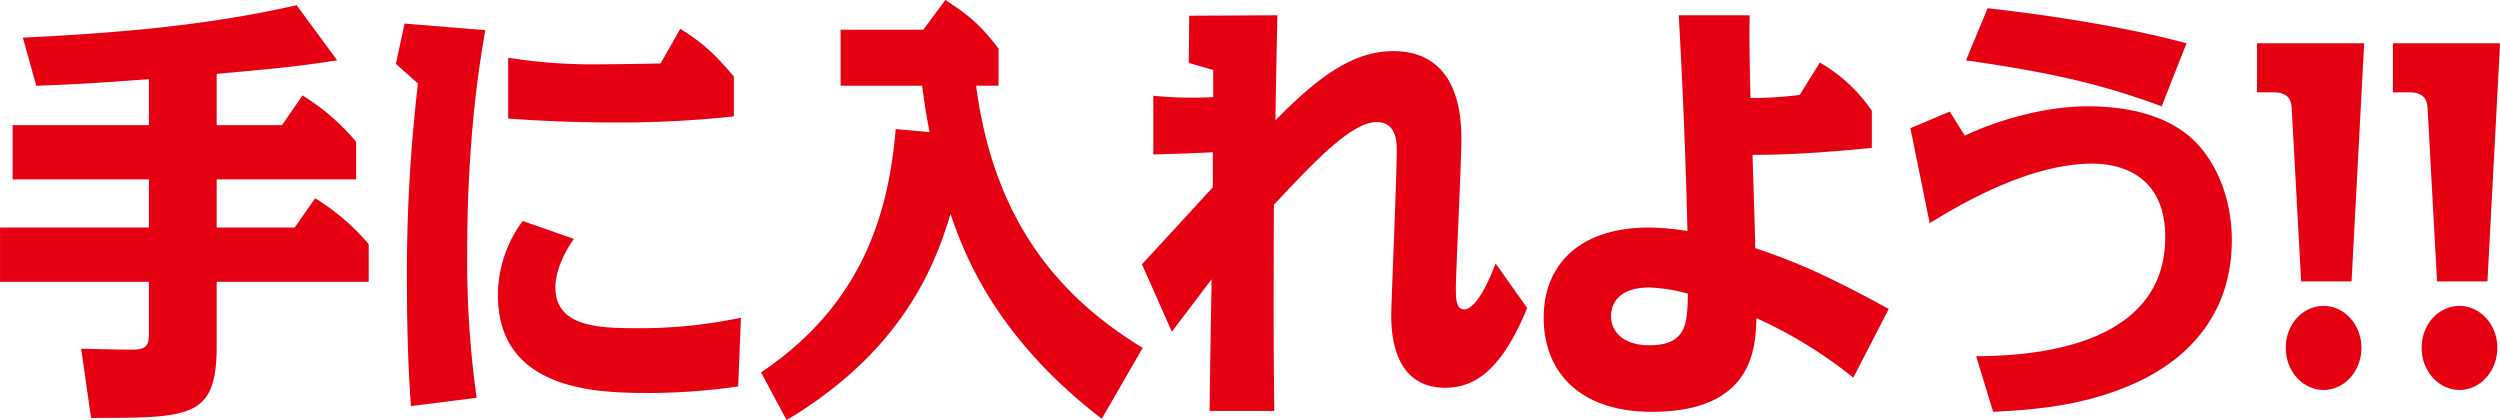 <svg xmlns="http://www.w3.org/2000/svg" width="548.375" height="92.16" viewBox="0 0 548.375 92.16">
  <defs>
    <style>
      .cls-1 {
        fill: #e50012;
        fill-rule: evenodd;
      }
    </style>
  </defs>
  <path id="手に入れよう_" data-name="手に入れよう!!" class="cls-1" d="M154.683,1211.43c16.675-1.53,17.366-1.63,26.438-2.97l-8.9-12.1c-19.7,4.51-39.916,6.15-60.047,7.11l2.938,10.56c10.2-.39,11.318-0.48,24.71-1.44v10.08H109.929v11.9h29.894v10.56H107.164v11.91h32.659v10.36c0,3.27,0,4.52-3.8,4.52-3.283,0-9.59-.2-11.059-0.2l2.16,15.17c22.032,0,27.561,0,27.561-15.84v-14.01h33.35v-8.26a49.343,49.343,0,0,0-11.75-10.08l-4.493,6.43H154.683v-10.56h30.585v-8.26a49.661,49.661,0,0,0-11.75-10.17l-4.493,6.53H154.683v-11.24Zm41.214-11.04-1.9,8.84,4.838,4.32a356.307,356.307,0,0,0-2.419,43.77c0,13.35.518,21.51,0.864,26.98l14.429-1.82a214.865,214.865,0,0,1-2.074-31.88c0-25.34,2.765-41.85,3.974-48.77Zm56.159,8.74c-3.715.1-10.2,0.19-13.219,0.19a117.14,117.14,0,0,1-20.218-1.44v13.35c6.826,0.48,14.083.86,24.192,0.86a235.987,235.987,0,0,0,25.315-1.34v-8.74c-3.975-4.7-6.739-7.39-11.75-10.46Zm17.625,55.78a107.543,107.543,0,0,1-23.328,2.3c-8.467,0-17.366-.57-17.366-8.93,0-3.93,2.247-8.16,4.061-10.65l-11.232-3.94a27.351,27.351,0,0,0-5.443,16.23c0,21.5,22.809,21.5,33.609,21.5a136.414,136.414,0,0,0,19.094-1.44Zm88.128,6.62c-17.8-10.85-32.572-27.26-36.547-57.5h4.925v-8.16c-4.233-5.48-6.566-7.3-11.664-10.66l-4.838,6.53H291.541v12.29h17.885c0.518,3.84.777,5.85,1.641,10.17l-7.43-.67c-1.555,18.14-7.085,38.31-29.548,53.38l5.616,10.46c24.71-14.78,32.313-32.93,35.941-45.22,2.765,7.97,9.331,26.6,33.177,44.93ZM435.223,1253c-0.432,1.06-3.715,10.08-6.911,10.08-1.815,0-1.815-2.59-1.815-4.61,0-3.45,1.21-27.45,1.21-32.54,0-4.03,0-19.49-14.947-19.49-8.9,0-16.589,5.76-25.833,15.17,0-1.54.345-20.45,0.432-23.04l-19.354.1-0.086,10.36,5.357,1.54v5.95a88.918,88.918,0,0,1-13.133-.29v12.87c6.307-.19,7-0.19,13.046-0.48v7.68c-1.382,1.53-13.219,14.4-15.551,16.89l6.566,14.79c4.579-6.05,5.1-6.72,8.726-11.52-0.086,4.13-.432,24.29-0.432,28.9h14.17c-0.173-18.15-.173-20.84-0.087-45.22,8.381-8.93,16.934-18.15,22.55-18.15,4.406,0,4.406,4.61,4.406,6.15,0,5.66-1.209,33.79-1.209,35.9,0,3.36,0,16.23,11.836,16.23,6.135,0,12.183-3.36,17.971-17.48Zm66.7-36.96a81.059,81.059,0,0,1-10.8.67c-0.259-11.61-.259-12.96-0.173-18.14H475.4c0.605,11.23,1.383,26.3,1.9,47.33a55.152,55.152,0,0,0-8.467-.77c-15.206,0-23.068,8.16-23.068,19.78,0,11.81,7.775,20.64,23.759,20.64,22.377,0,22.723-14.31,22.9-20.55a98.537,98.537,0,0,1,21.254,13.06l7.776-15.07c-14.861-8.16-21.686-10.76-29.29-13.35,0-2.01-.518-18.24-0.6-20.45,8.726,0,17.452-.67,26.178-1.53v-8.16a34.983,34.983,0,0,0-11.4-10.56Zm-24.537,43.59c-0.086,6.53-.259,11.33-8.467,11.33-5.875,0-8.38-3.17-8.38-6.34,0-2.69,1.555-6.34,8.467-6.34A37.184,37.184,0,0,1,477.387,1259.63Zm109.382-54.92c-12.1-3.26-28.079-5.95-43.631-7.68l-4.752,11.43c20.3,2.88,30.931,5.66,42.94,10.08Zm-51.925,14.98-8.64,3.65,4.233,20.83c6.135-3.74,21.514-13.06,35.683-13.06,3.37,0,15.984.68,15.984,16.13,0,25.64-33.091,26.02-41.472,26.12l3.716,12.19c7.343-.39,18.575-0.96,29.721-5.67,5.011-2.11,22.636-9.98,22.636-31.97,0-9.02-3.283-17.28-8.813-22.36-6.22-5.57-15.206-7.01-22.809-7.01-9.936,0-20.476,3.36-26.956,6.43Zm67.392-14.98v10.76h3.024c1.987,0,4.406.09,4.579,3.45l2.074,38.02h11.059l2.764-52.23h-23.5Zm14.6,57.61c-4.492,0-8.294,3.93-8.294,9.21,0,5.19,3.8,9.22,8.294,9.22,4.579,0,8.295-4.13,8.295-9.22C625.132,1266.35,621.33,1262.32,616.837,1262.32Zm15.207-57.61v10.76h3.024c1.987,0,4.406.09,4.579,3.45l2.074,38.02H652.78l2.764-52.23h-23.5Zm14.6,57.61c-4.492,0-8.294,3.93-8.294,9.21,0,5.19,3.8,9.22,8.294,9.22,4.579,0,8.3-4.13,8.3-9.22C654.94,1266.35,651.138,1262.32,646.645,1262.32Z" transform="translate(-107.156 -1195.22)"/>
</svg>
